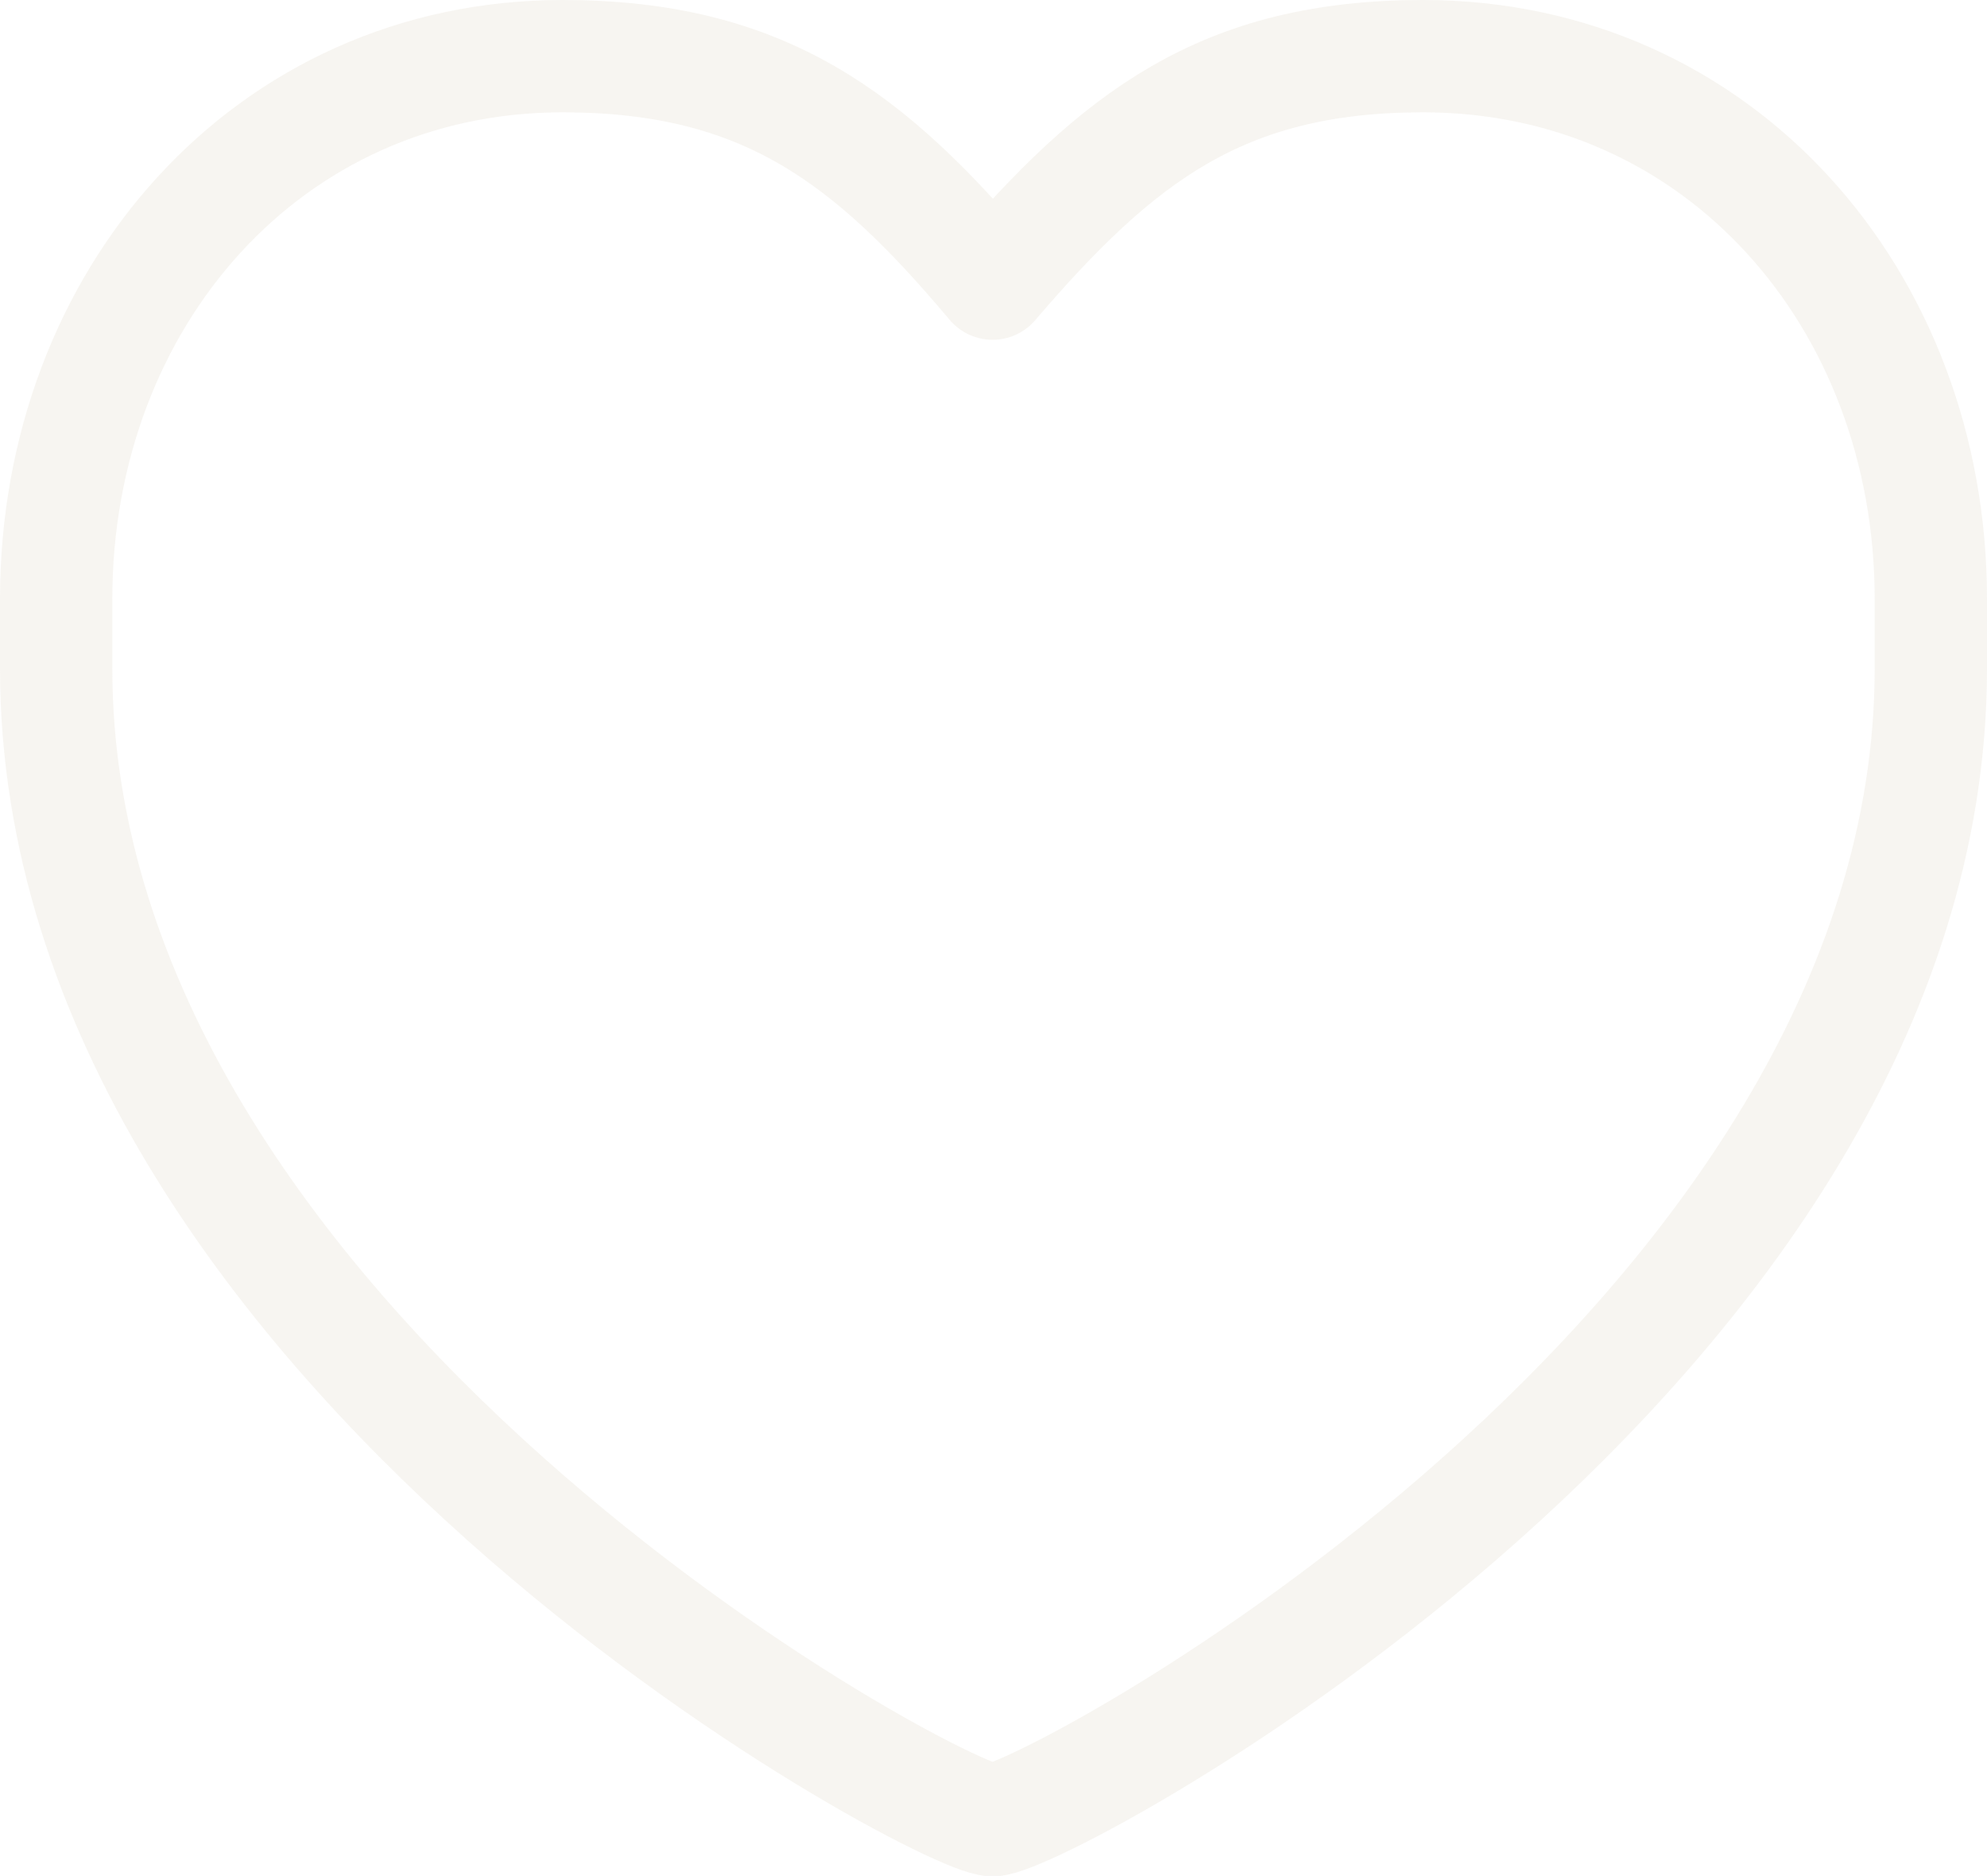 <?xml version="1.0" encoding="utf-8"?>
<!-- Generator: Adobe Illustrator 25.2.1, SVG Export Plug-In . SVG Version: 6.00 Build 0)  -->
<svg version="1.1" id="Livello_1" xmlns="http://www.w3.org/2000/svg" xmlns:xlink="http://www.w3.org/1999/xlink" x="0px" y="0px"
	 viewBox="0 0 424.6 400.8" style="enable-background:new 0 0 424.6 400.8;" xml:space="preserve">
<style type="text/css">
	.st0{opacity:0.3;fill:none;stroke:#E2DCD0;stroke-width:24;stroke-linecap:round;stroke-linejoin:round;stroke-miterlimit:10;}
</style>
<path class="st0" d="M412.6,128v14.8c0,144.9-189.5,246.1-200.5,246.1S12,287.7,12,142.8V128C12,63.9,57.2,12,120.2,12
	c43,0,65.6,17.3,91.9,48.6c26.8-31.3,49-48.6,92-48.6C367.4,12,412.6,63.9,412.6,128z"/>
</svg>
